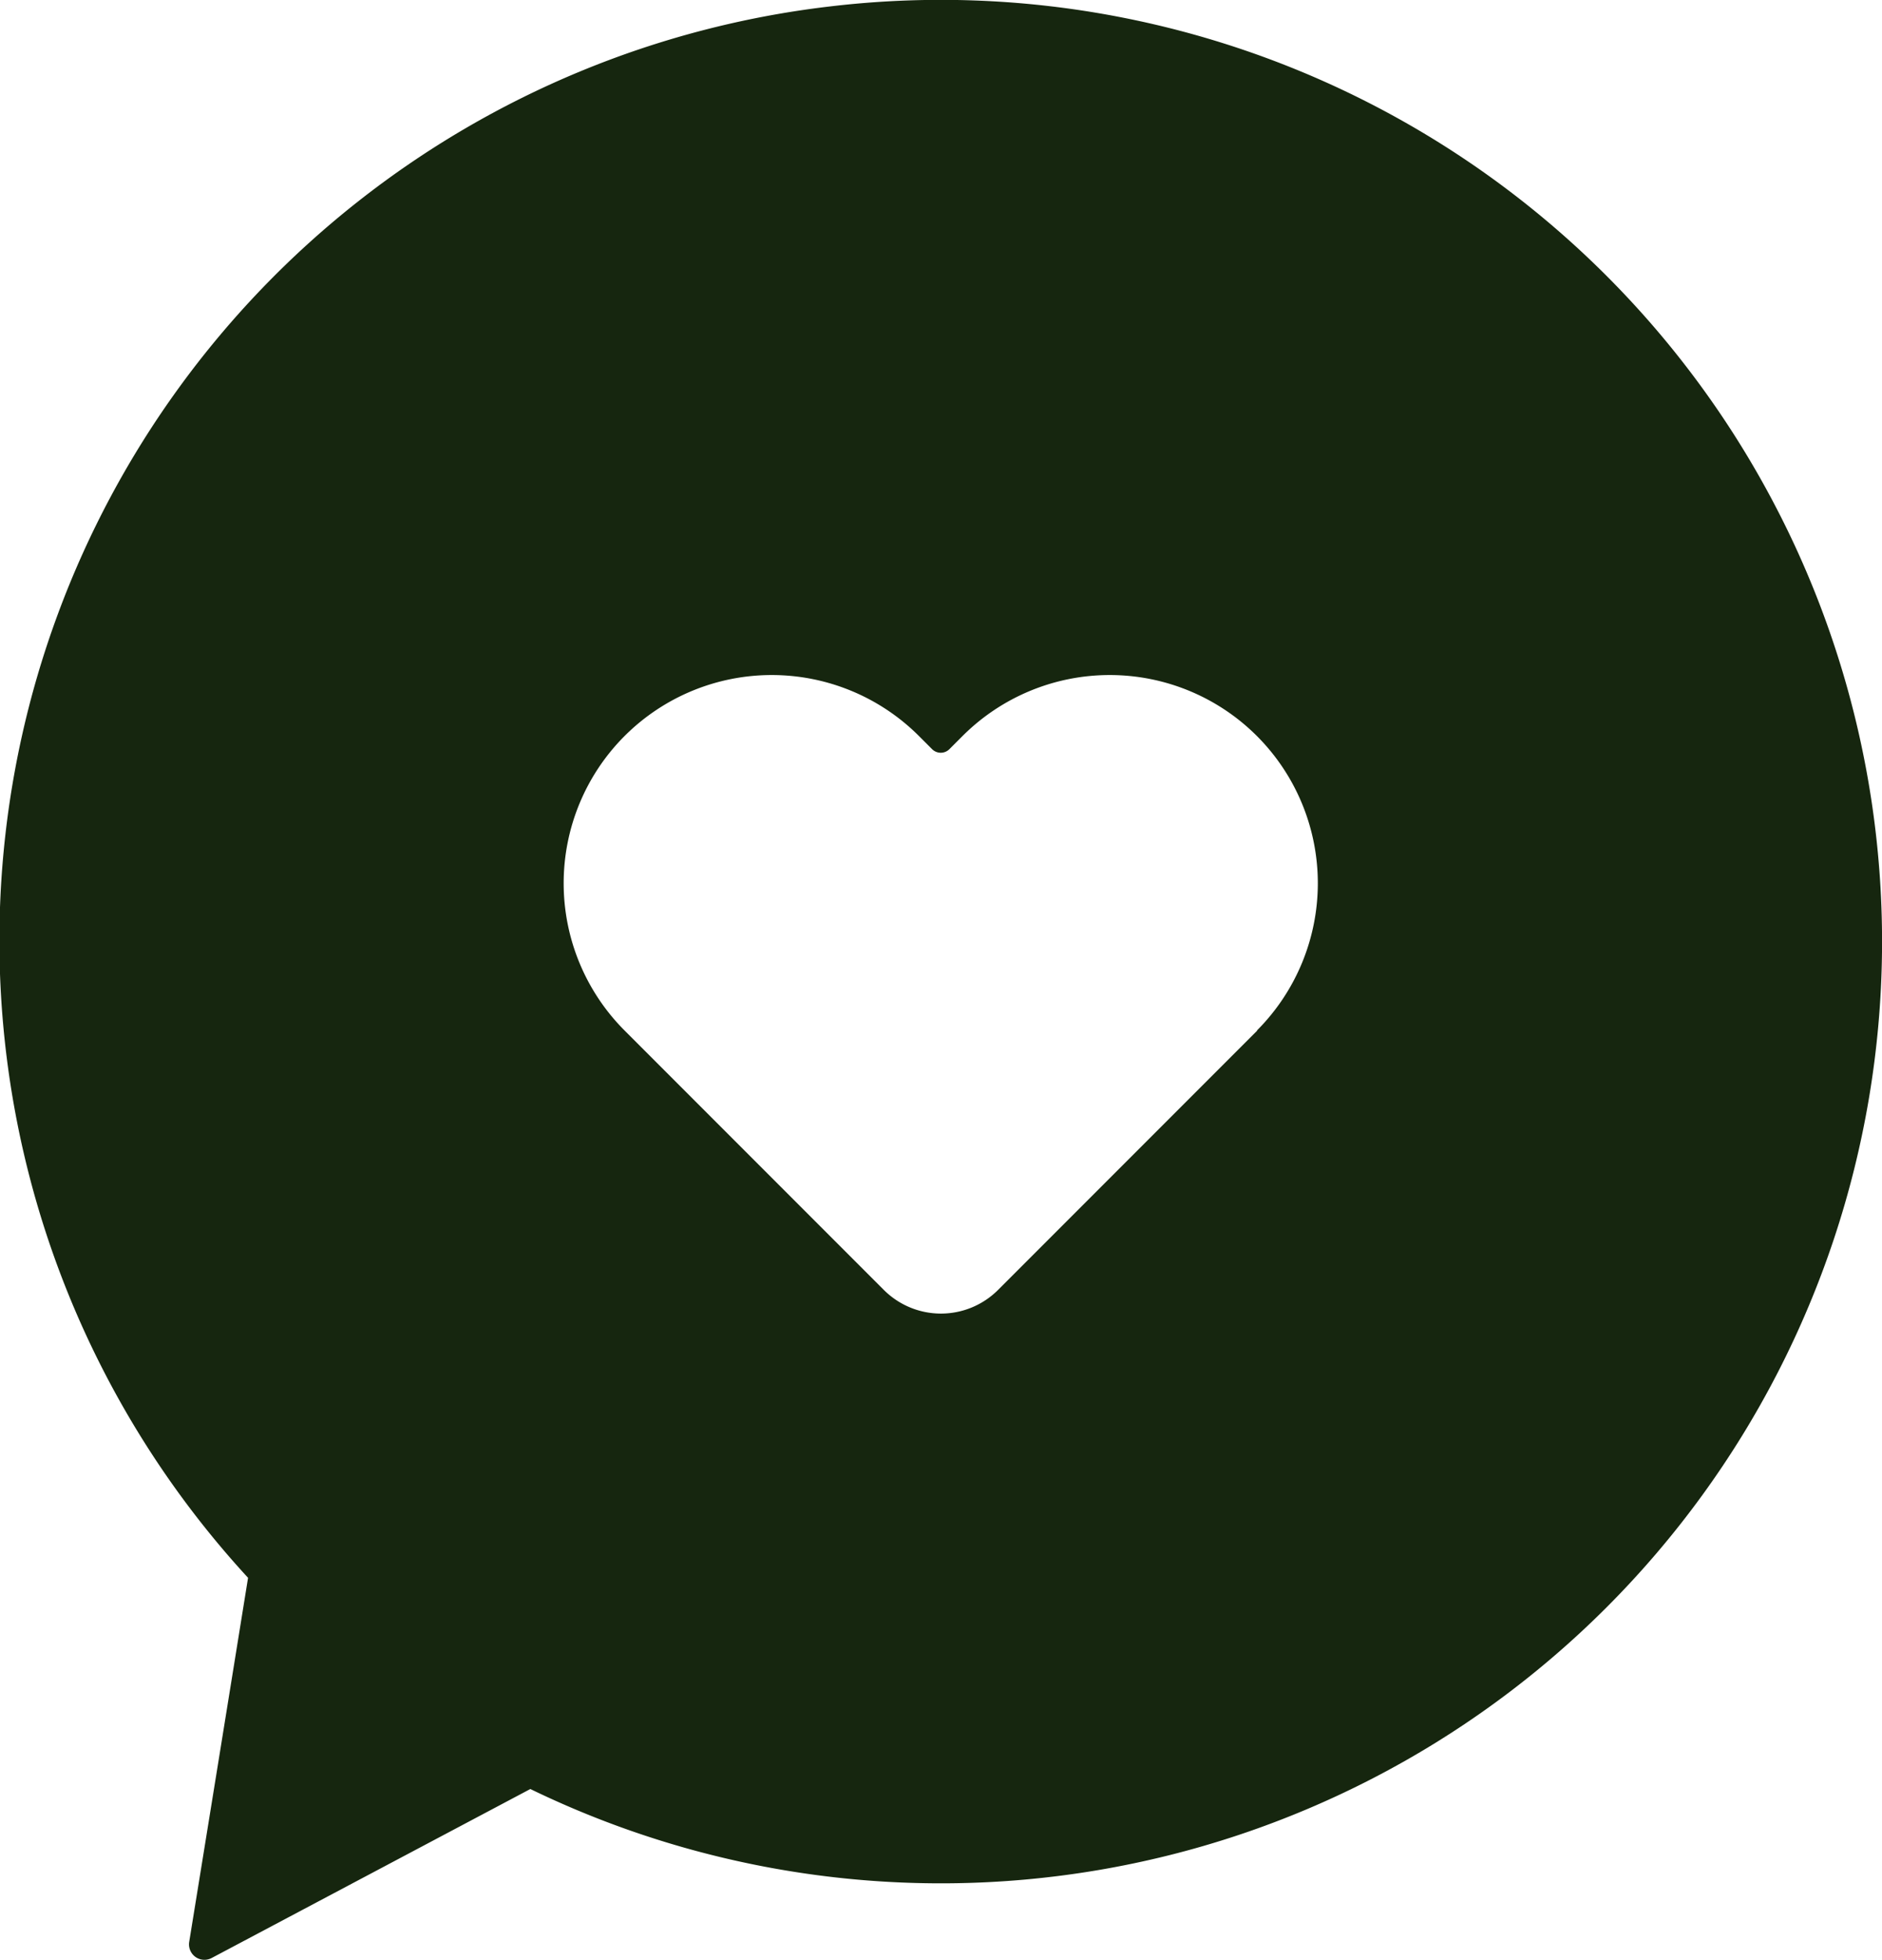 <svg xmlns="http://www.w3.org/2000/svg" width="18.421" height="19.171" viewBox="0 0 18.421 19.171"><g transform="translate(-2.548 -2)"><path d="M10.663,2.064a9.2,9.2,0,0,0-5.687,15.37q-.287,1.781-.576,3.561a.151.151,0,0,0,.22.158L7.739,19.5A9.212,9.212,0,1,0,10.663,2.064Zm4.191,10.017-2.537,2.537a.791.791,0,0,1-1.118,0L8.662,12.081a2.038,2.038,0,0,1,0-2.882h0a2.038,2.038,0,0,1,2.88,0l.129.129a.12.12,0,0,0,.17,0l.129-.129a2.038,2.038,0,0,1,2.88,0h0a2.038,2.038,0,0,1,0,2.882Z" transform="translate(0 0)" fill="#16260f"/></g></svg>